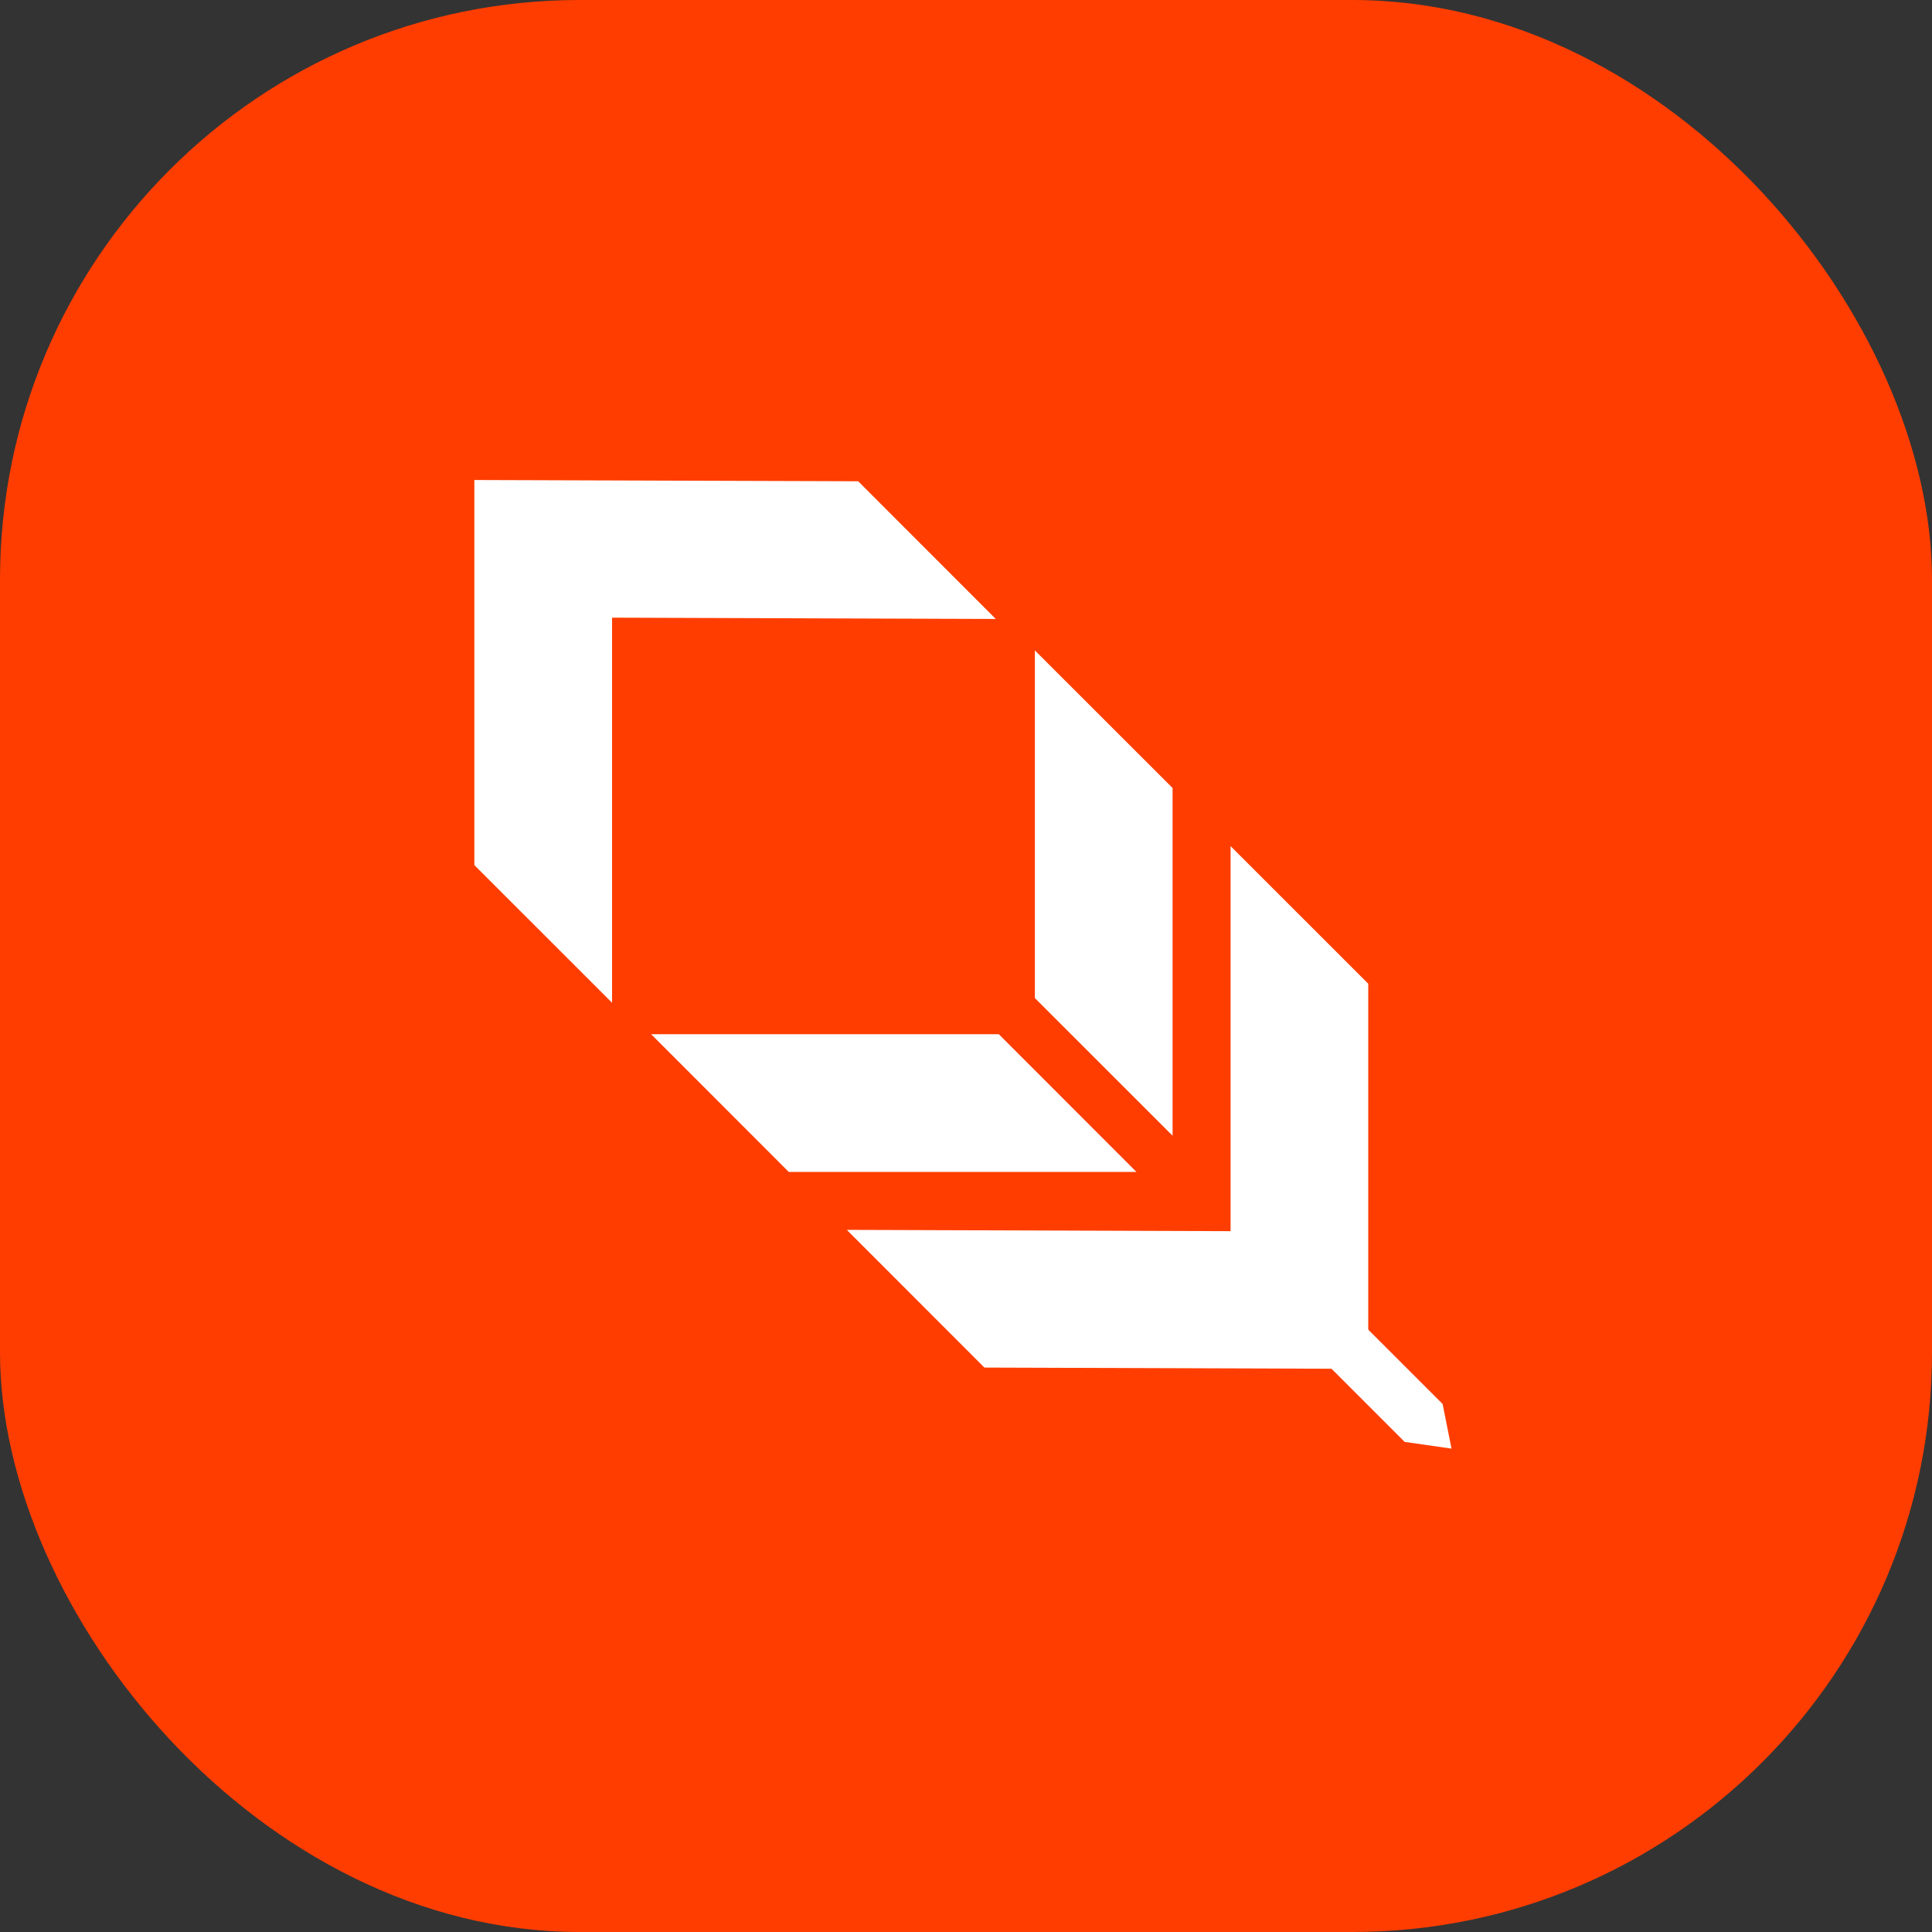 <svg width="40" height="40" viewBox="0 0 40 40" fill="none" xmlns="http://www.w3.org/2000/svg">
    <rect x="0" y="0" width="40" height="40" fill="#333333" stroke="none"/>
    <rect width="40" height="40" rx="12" fill="#FF3D00"/>
    <path d="M24.277 16.315V23.514L21.426 20.664V13.466L24.277 16.315Z" fill="white"/>
    <path d="M16.33 24.263H23.528L20.679 21.412H13.481L16.33 24.263Z" fill="white"/>
    <path d="M28.328 28.339V20.367L25.478 17.518V25.49L17.532 25.463L20.381 28.314L28.327 28.341" fill="white"/>
    <path d="M9.821 9.939L9.821 17.911L12.672 20.761L12.672 12.788L20.617 12.815L17.768 9.964L9.823 9.938" fill="white"/>
    <path d="M29.082 29.853L27.465 28.236L28.25 27.451L29.868 29.068L30.052 29.992L29.082 29.853Z" fill="white"/>
</svg>
